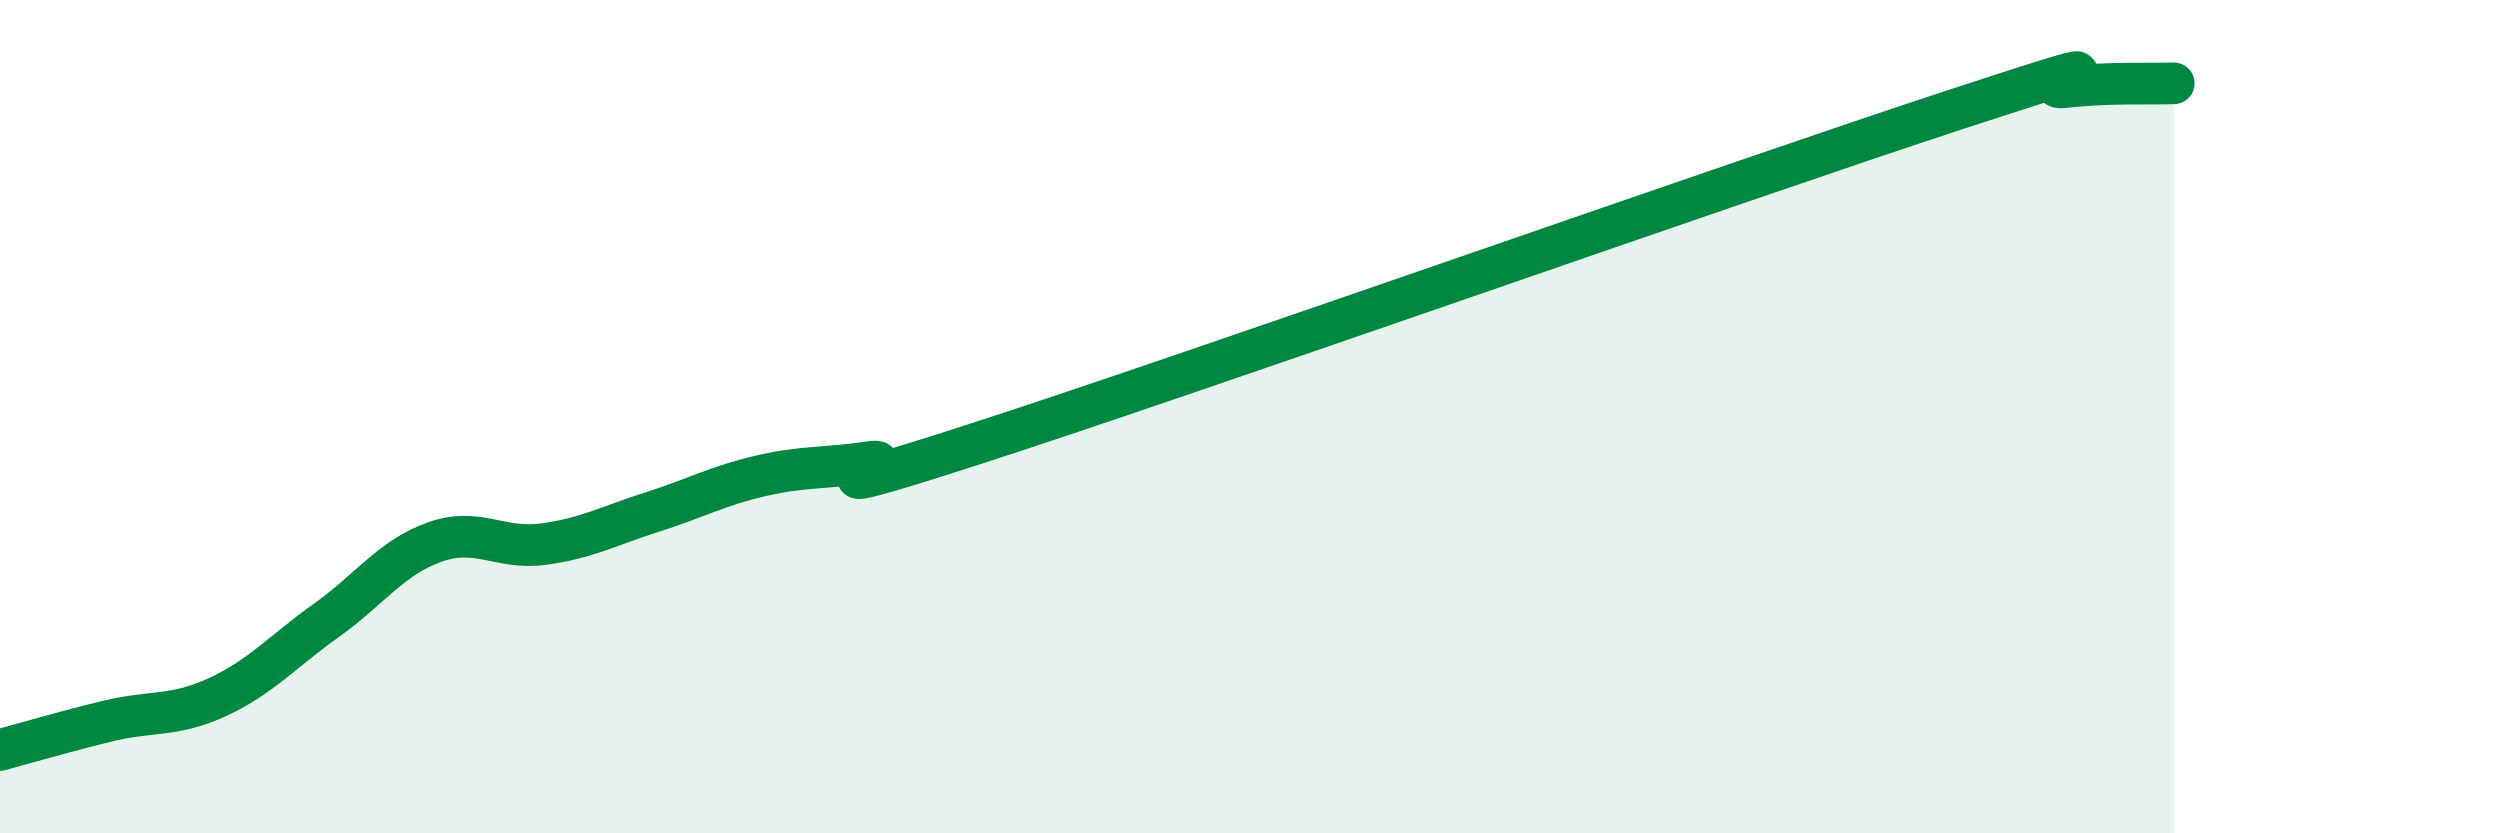 
    <svg width="60" height="20" viewBox="0 0 60 20" xmlns="http://www.w3.org/2000/svg">
      <path
        d="M 0,18 C 0.52,17.86 1.57,17.55 2.61,17.3 C 3.65,17.05 4.18,17.21 5.22,16.73 C 6.26,16.25 6.79,15.63 7.83,14.89 C 8.87,14.15 9.39,13.38 10.43,13.01 C 11.47,12.64 12,13.2 13.04,13.06 C 14.08,12.92 14.61,12.62 15.65,12.29 C 16.69,11.96 17.22,11.66 18.26,11.42 C 19.3,11.18 19.83,11.25 20.87,11.09 C 21.91,10.93 18.26,12.32 23.48,10.63 C 28.7,8.94 41.74,4.33 46.96,2.62 C 52.18,0.91 48.53,2.21 49.57,2.09 C 50.61,1.97 51.65,2.02 52.17,2L52.17 20L0 20Z"
        fill="#008740"
        opacity="0.1"
        stroke-linecap="round"
        stroke-linejoin="round"
      />
      <path
        d="M 0,18 C 0.52,17.86 1.57,17.55 2.61,17.3 C 3.65,17.05 4.18,17.21 5.22,16.73 C 6.26,16.25 6.79,15.63 7.83,14.89 C 8.87,14.15 9.39,13.38 10.43,13.01 C 11.47,12.64 12,13.2 13.04,13.06 C 14.08,12.92 14.61,12.62 15.65,12.29 C 16.69,11.96 17.22,11.66 18.26,11.42 C 19.3,11.18 19.83,11.25 20.87,11.09 C 21.91,10.93 18.26,12.32 23.48,10.63 C 28.7,8.94 41.74,4.33 46.96,2.62 C 52.18,0.91 48.53,2.21 49.57,2.09 C 50.61,1.97 51.65,2.02 52.17,2"
        stroke="#008740"
        stroke-width="1"
        fill="none"
        stroke-linecap="round"
        stroke-linejoin="round"
      />
    </svg>
  